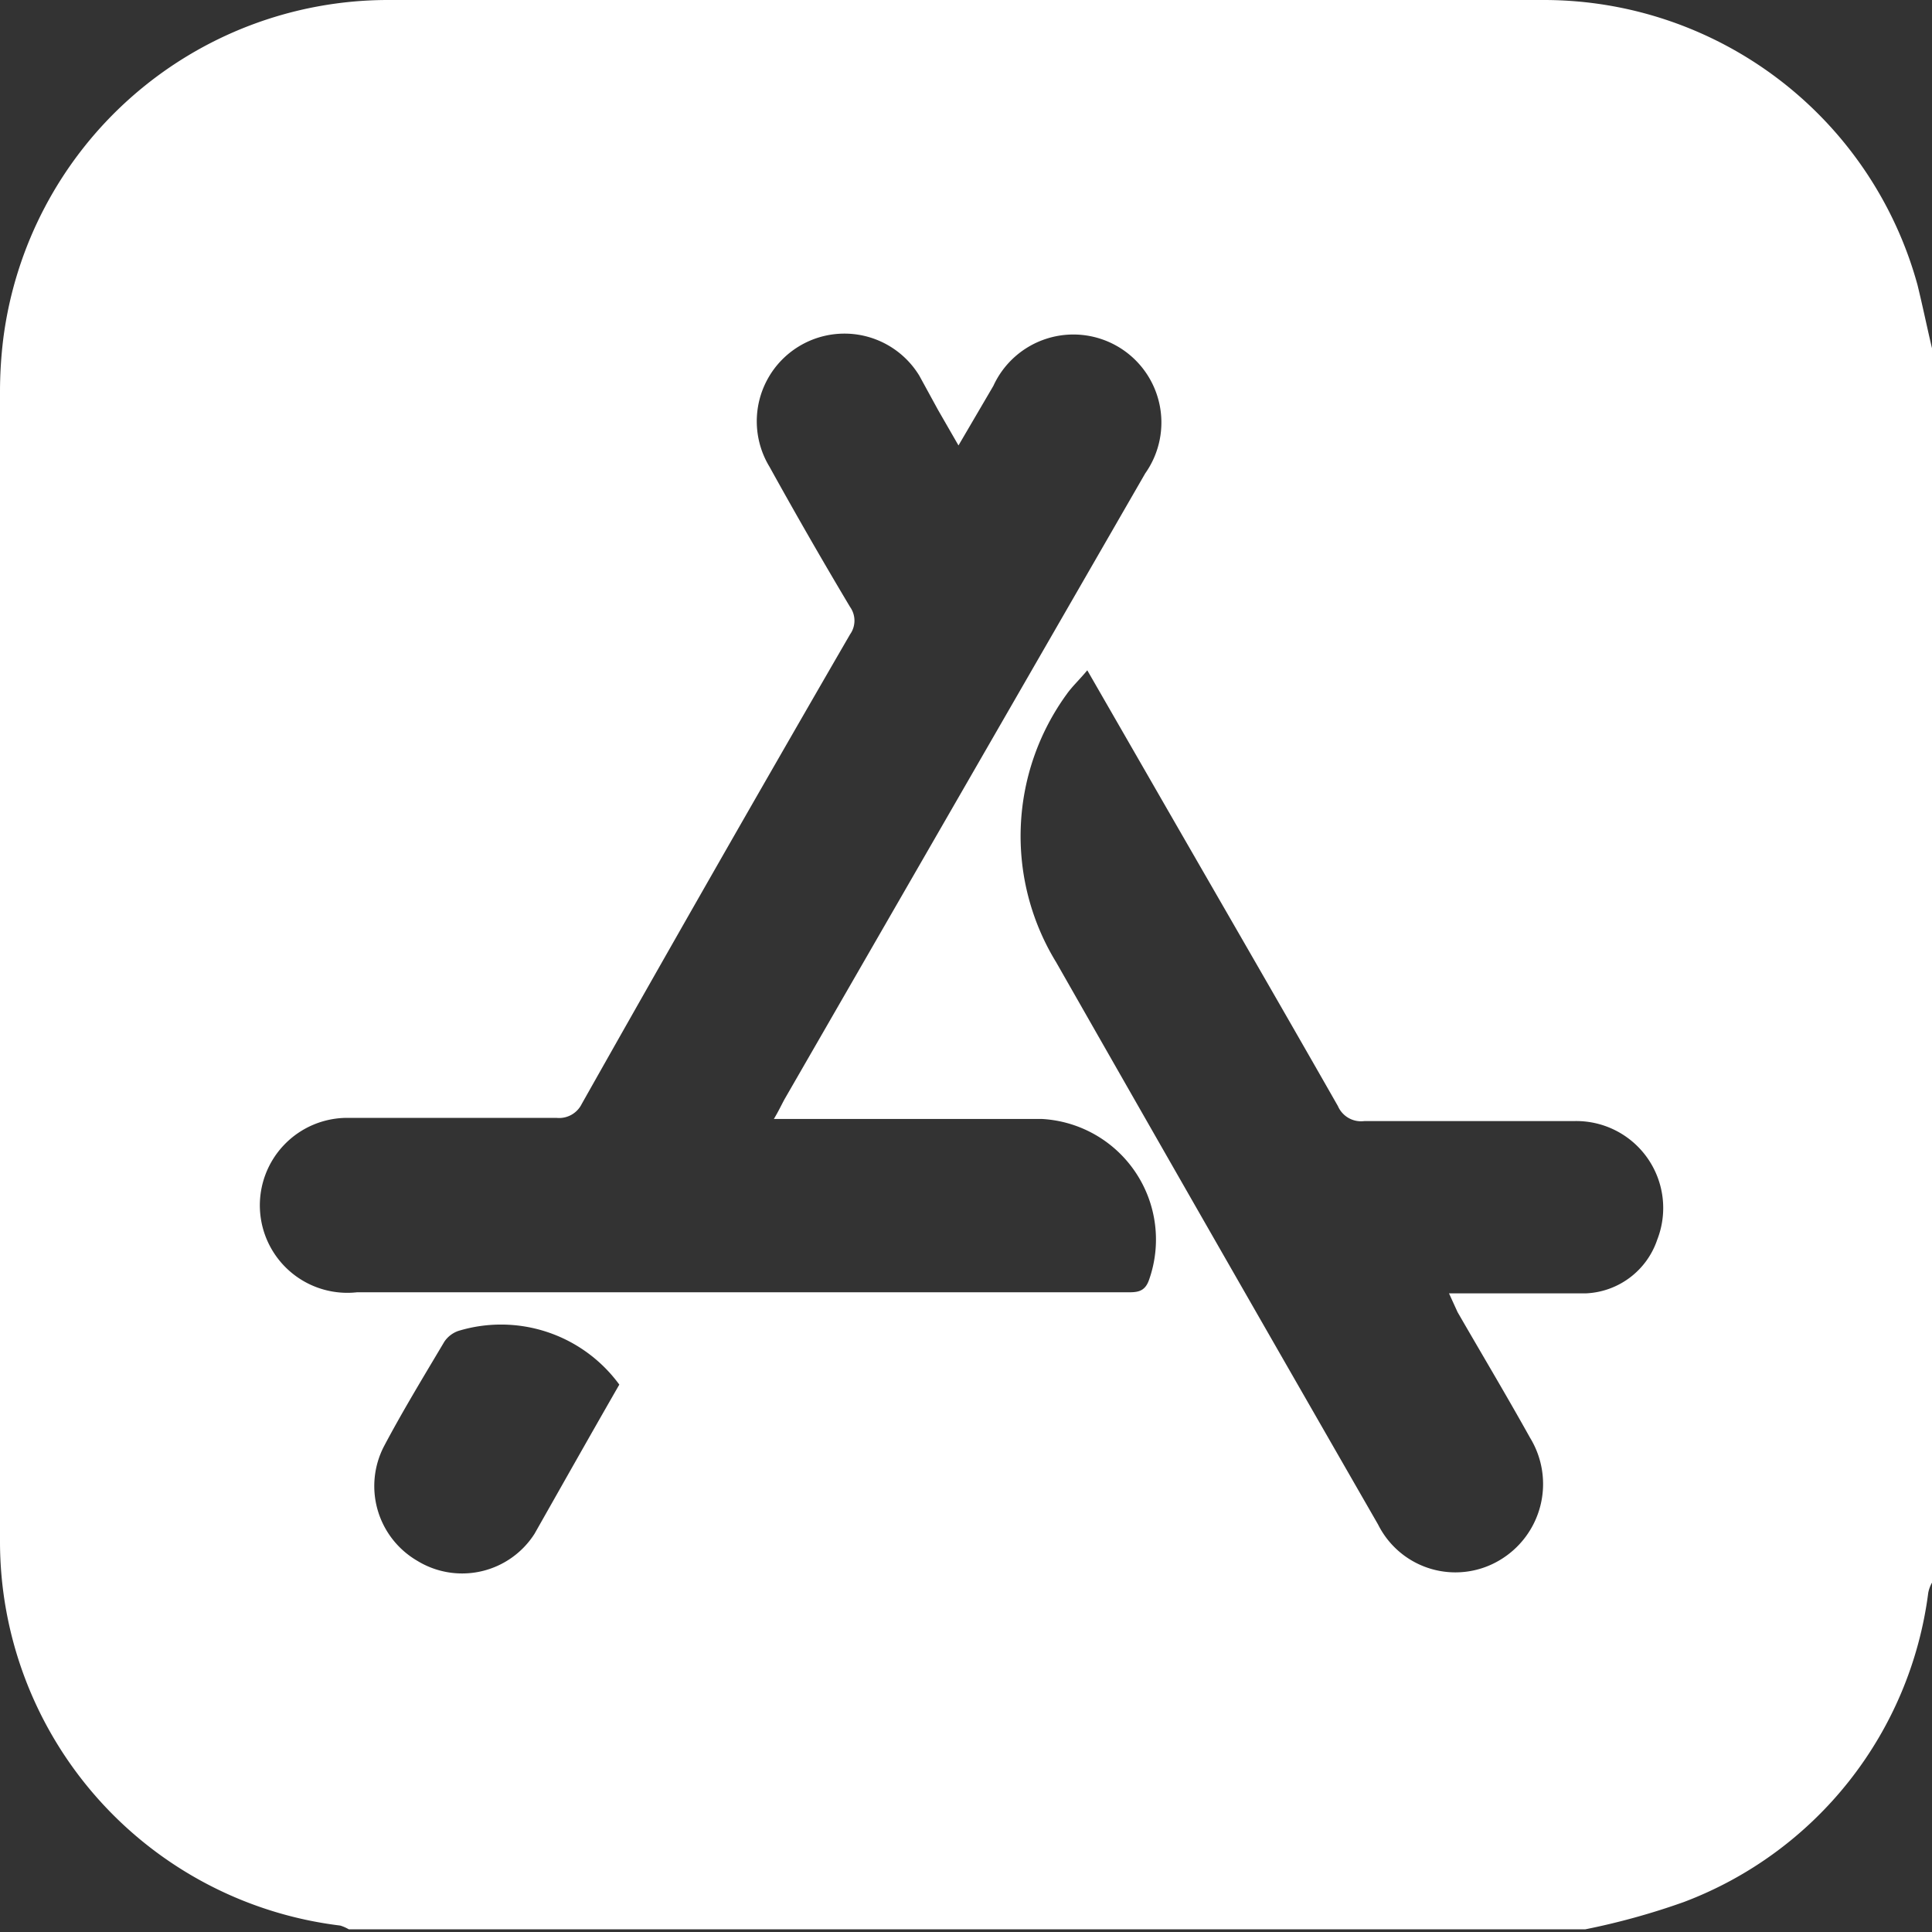<svg id="Layer_1" data-name="Layer 1" xmlns="http://www.w3.org/2000/svg" viewBox="0 0 36 36"><rect x="0" y="0" width="36" height="36" fill="#333333" stroke="none"/><defs><style>.cls-1{fill:#fff;}</style></defs><path class="cls-1" d="M36,6.49v23a.62.62,0,0,0-.07.19,7.13,7.13,0,0,1-4.55,5.76,13.22,13.22,0,0,1-1.84.51H6.5a.77.77,0,0,0-.16-.07A7.21,7.21,0,0,1,0,28.71V7.32a8.06,8.06,0,0,1,.06-1A7.23,7.23,0,0,1,7.22,0Q18,0,28.78,0a7.22,7.22,0,0,1,6.95,5.31C35.83,5.72,35.91,6.11,36,6.49ZM17.86,8.3l-.38-.66L17.13,7A1.63,1.63,0,1,0,14.34,8.7q.73,1.32,1.5,2.61a.44.44,0,0,1,0,.51q-2.53,4.37-5,8.75a.47.47,0,0,1-.47.26c-1.29,0-2.58,0-3.87,0a1.63,1.63,0,1,0,.15,3.25H21c.18,0,.33,0,.41-.23a2.25,2.25,0,0,0-2-3c-1.53,0-3.05,0-4.57,0h-.42c.09-.15.14-.26.2-.37L21.34,8.82a1.64,1.64,0,1,0-2.83-1.63Zm2.4,4.19c-.15.18-.28.3-.38.44a4.5,4.5,0,0,0-.2,5c2,3.51,4,7,6,10.48a1.61,1.61,0,0,0,2.25.67,1.65,1.65,0,0,0,.58-2.29c-.44-.79-.9-1.56-1.35-2.34L27,24.1h.48c.69,0,1.38,0,2.07,0a1.47,1.47,0,0,0,1.33-1,1.62,1.62,0,0,0-1.56-2.21h-3.9a.47.47,0,0,1-.49-.28c-1.14-2-2.3-4-3.45-6ZM11.54,25.8a2.73,2.73,0,0,0-3-1,.52.52,0,0,0-.26.2c-.38.64-.77,1.28-1.12,1.94a1.61,1.61,0,0,0,.61,2.14,1.6,1.6,0,0,0,2.19-.5C10.47,27.68,11,26.74,11.54,25.8Z"/></svg>